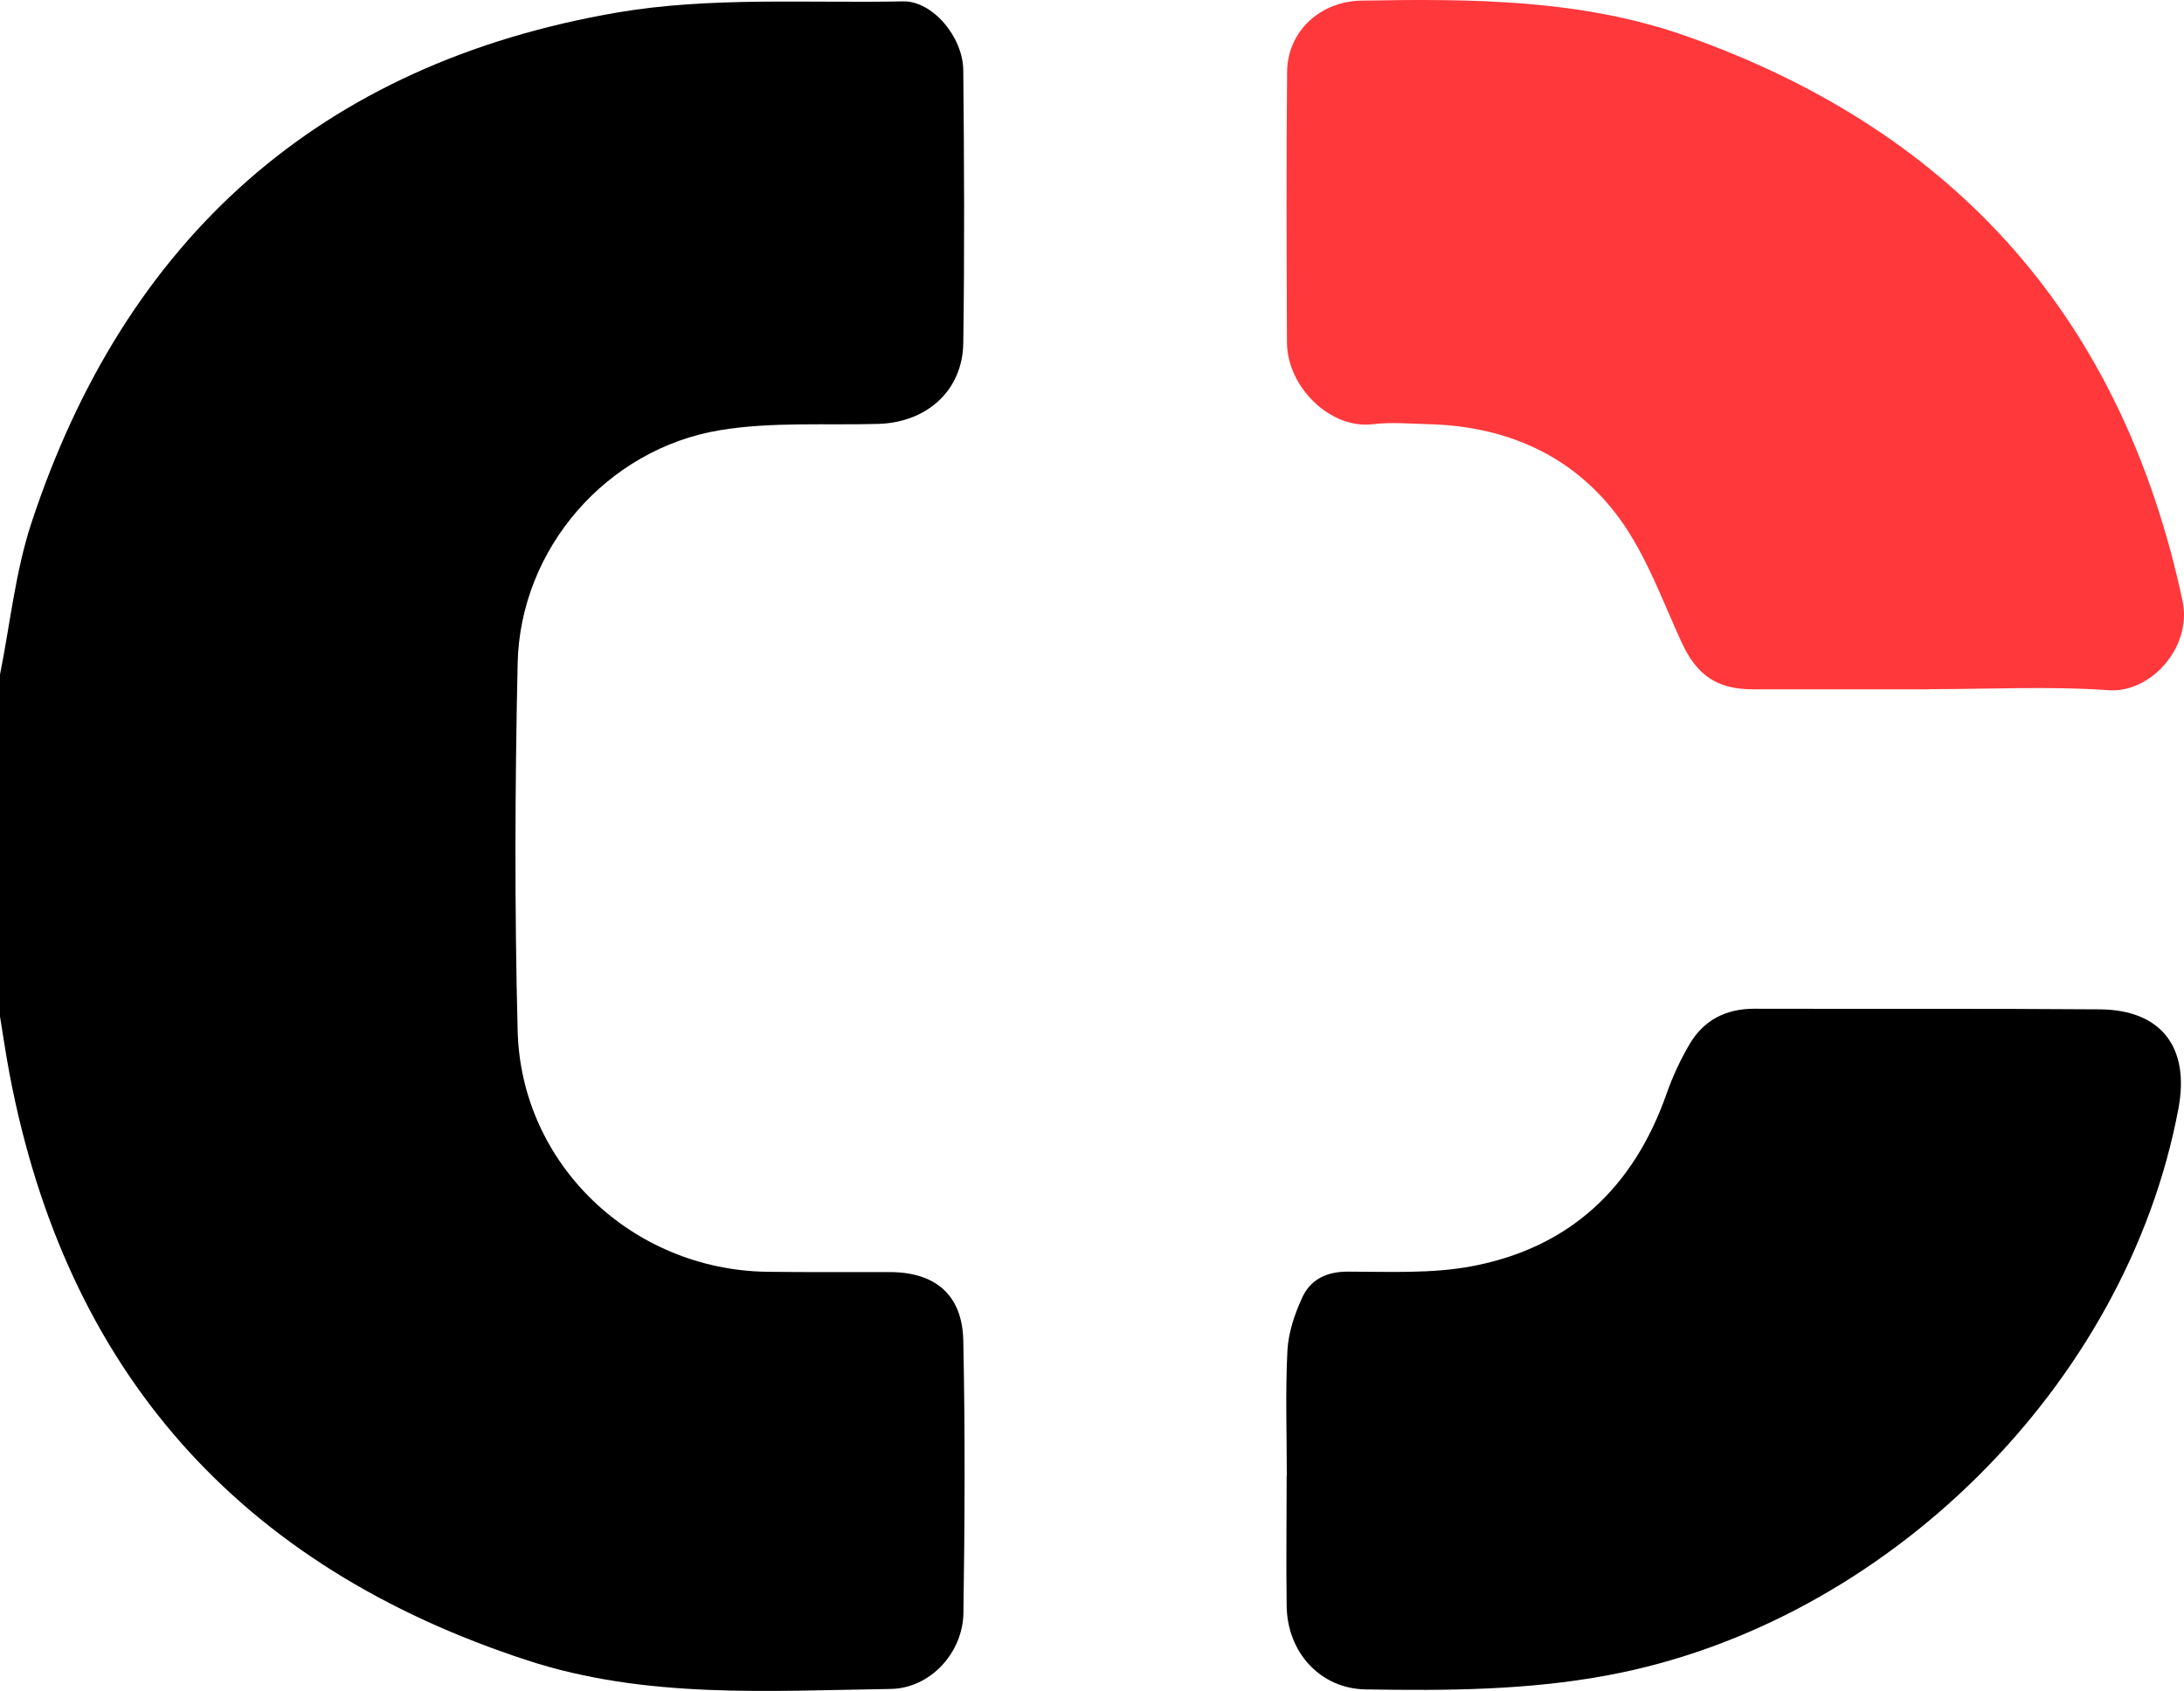<svg width="359" height="278" viewBox="0 0 359 278" fill="none" xmlns="http://www.w3.org/2000/svg">
<path d="M0 110.906C1.666 102.59 2.524 94.028 5.146 86.03C20.561 39.189 52.617 10.449 101.46 2.059C116.777 -0.558 132.78 0.543 148.464 0.225C153.243 0.127 158.292 6.022 158.341 11.574C158.488 26.519 158.561 41.489 158.341 56.434C158.218 64.236 152.336 69.446 144.396 69.691C135.721 69.936 126.898 69.324 118.394 70.718C99.695 73.8 85.481 90.262 85.089 109.071C84.648 129.177 84.574 149.332 85.089 169.438C85.628 191.428 103.91 208.745 126.016 209.088C132.755 209.186 139.495 209.112 146.234 209.137C153.684 209.137 158.169 212.83 158.341 220.339C158.659 235.284 158.586 250.254 158.365 265.199C158.267 271.73 152.925 277.576 146.381 277.673C126.359 277.967 106.189 279.337 86.706 272.977C39.285 257.518 10.832 225.403 1.568 176.556C0.98 173.425 0.515 170.27 0 167.115C0 148.378 0 129.642 0 110.881V110.906Z" fill="black"/>
<path d="M317.171 113.327C307.491 113.327 297.786 113.327 288.106 113.327C282.151 113.327 278.867 110.93 276.416 105.598C273.23 98.676 270.608 91.265 266.172 85.198C258.673 74.95 247.743 70.082 234.925 69.74C231.837 69.666 228.701 69.373 225.662 69.74C218.702 70.596 211.57 63.649 211.546 56.263C211.496 41.44 211.423 26.617 211.57 11.794C211.644 5.092 217.06 0.225 223.75 0.103C241.885 -0.215 259.996 -0.167 277.372 5.997C321.852 21.774 348.933 52.814 358.76 98.774C360.377 106.405 353.54 113.963 346.629 113.474C336.851 112.789 326.974 113.303 317.147 113.303L317.171 113.327Z" fill="#FF383C"/>
<path d="M211.521 242.647C211.521 235.798 211.276 228.925 211.619 222.101C211.766 219.166 212.771 216.133 214.021 213.393C215.369 210.409 217.966 209.064 221.52 209.064C228.382 209.064 235.391 209.431 242.032 208.159C258.085 205.101 268.549 195.195 273.941 179.834C274.946 176.972 276.244 174.184 277.788 171.567C280.117 167.678 283.744 165.843 288.326 165.843C307.27 165.892 326.215 165.794 345.134 165.941C355.231 166.014 359.961 172.154 358.098 182.182C349.594 227.727 309.991 266.911 264.285 275.423C251.051 277.894 237.793 277.967 224.461 277.747C217.011 277.625 211.57 271.632 211.497 263.976C211.399 256.858 211.497 249.716 211.497 242.598L211.521 242.647Z" fill="black"/>
</svg>
